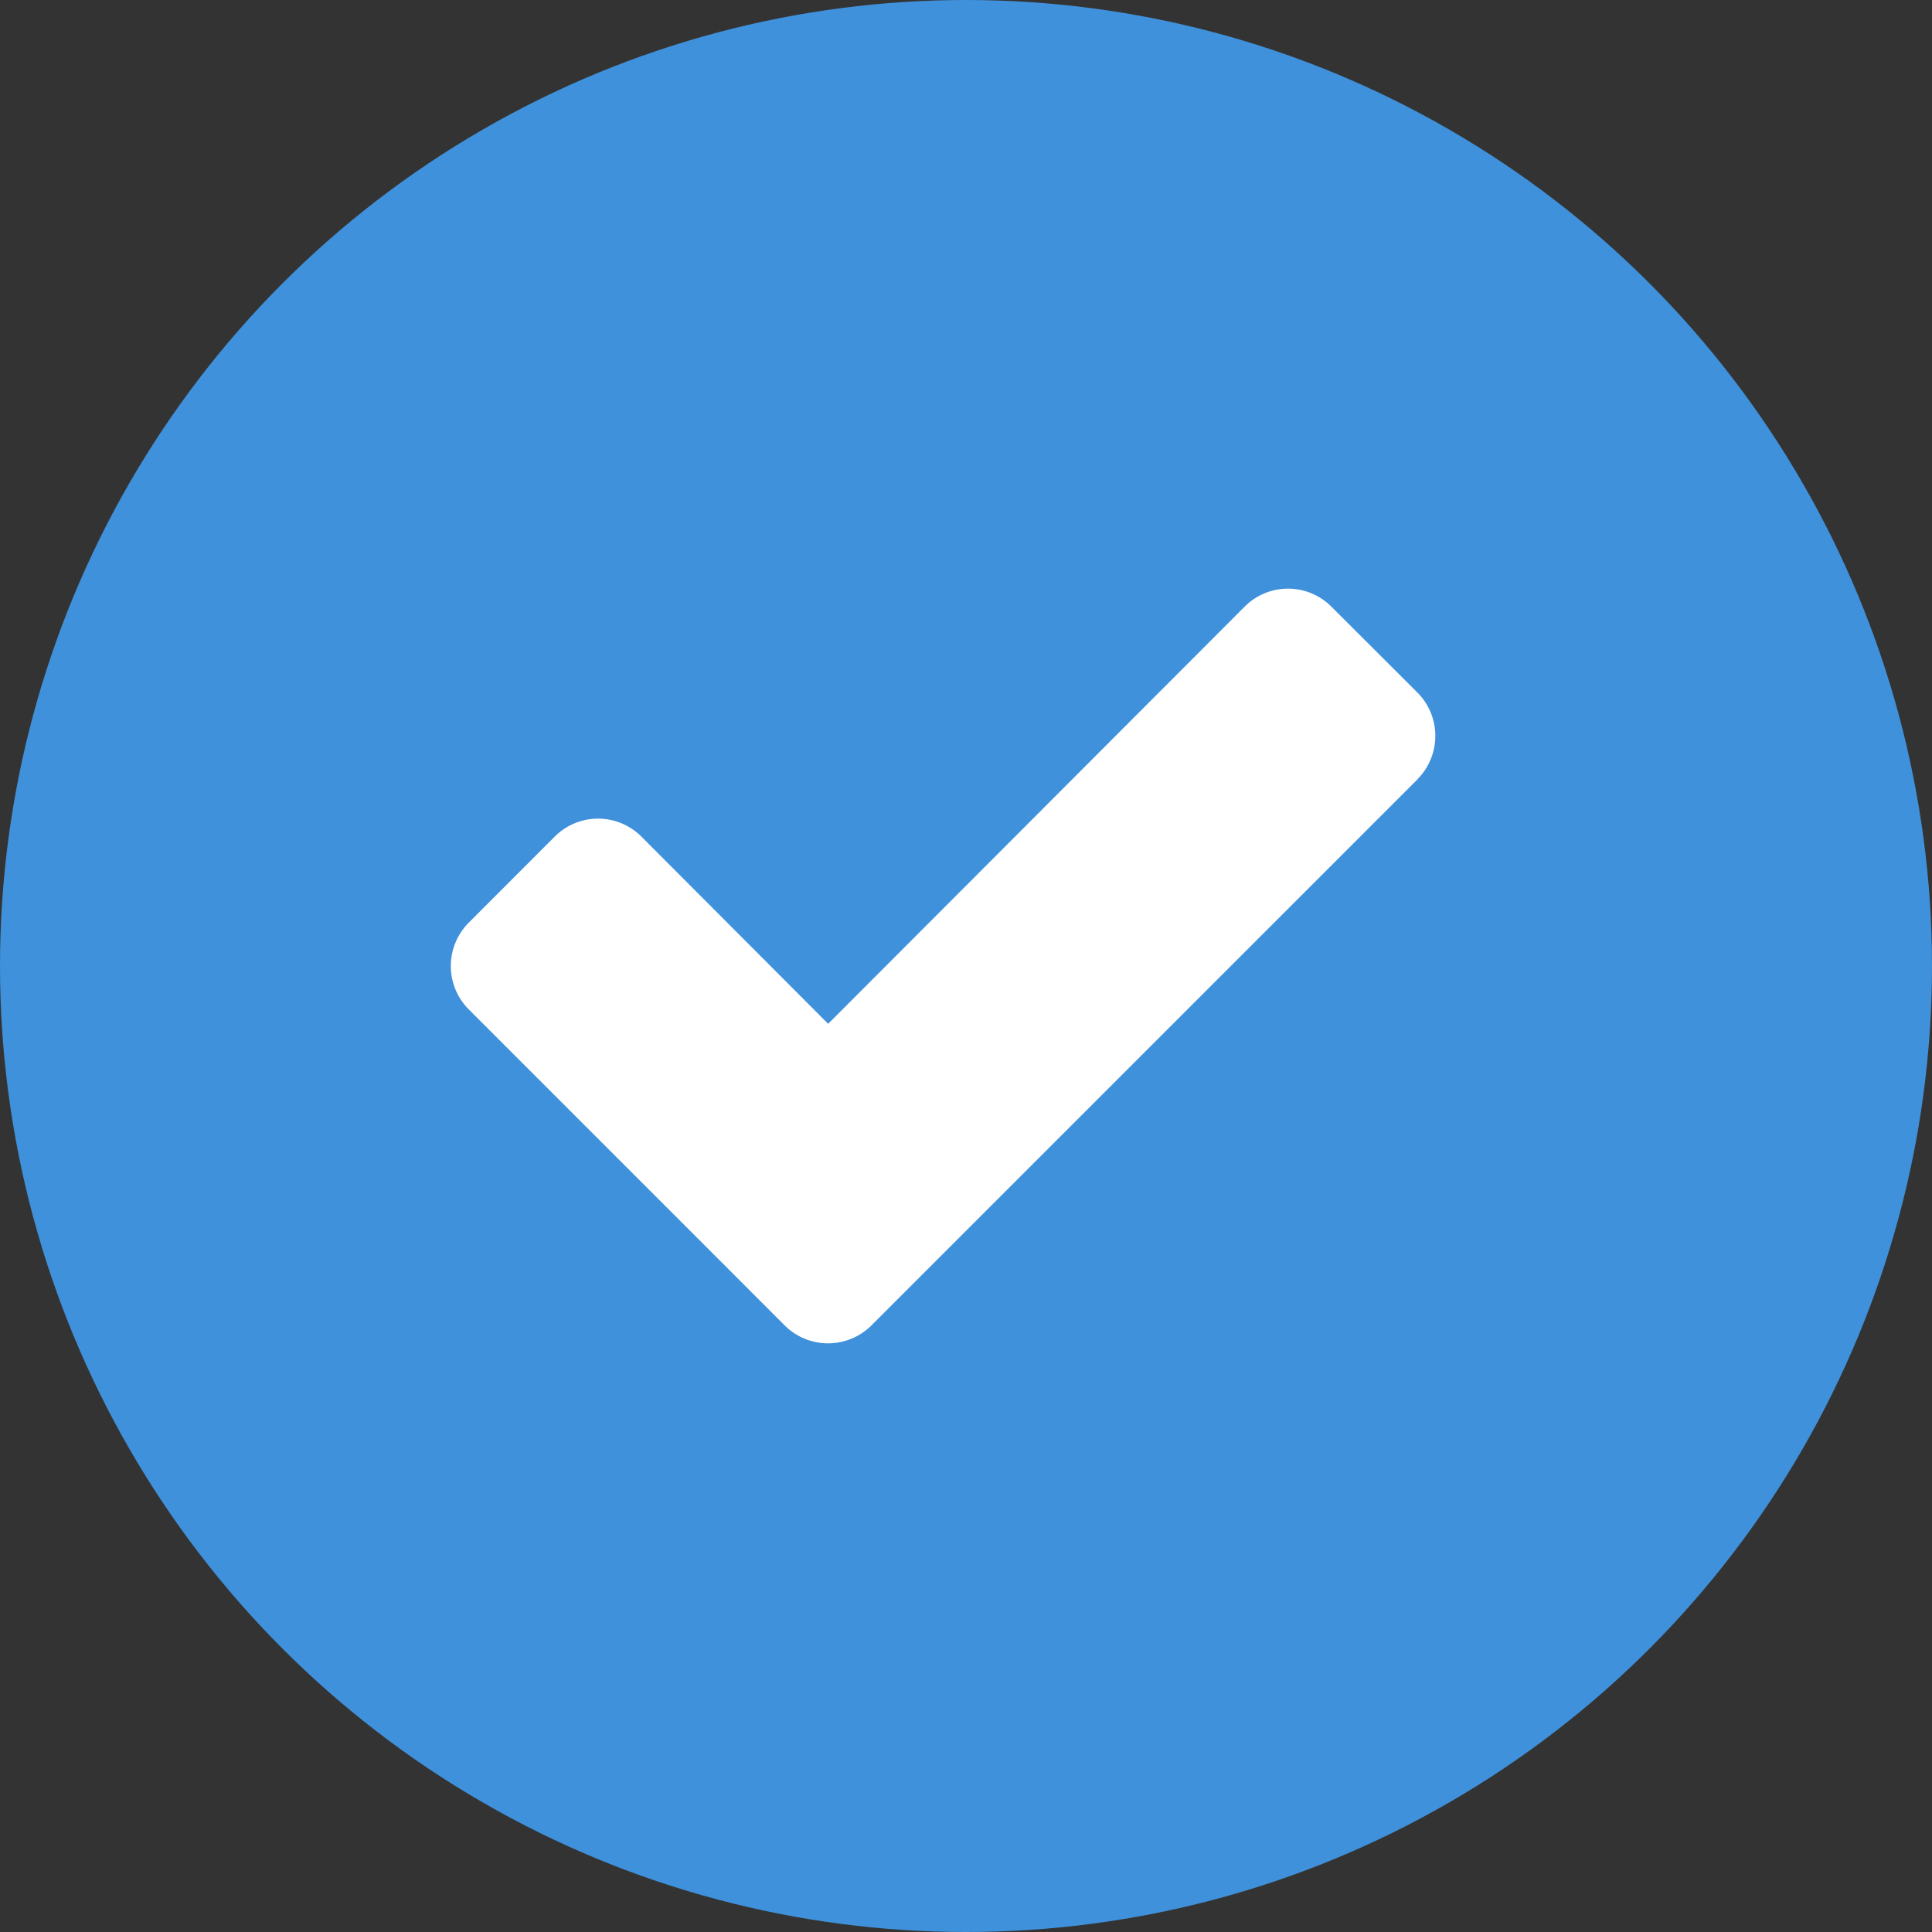 <svg xmlns="http://www.w3.org/2000/svg" xmlns:xlink="http://www.w3.org/1999/xlink" width="26" height="26" viewBox="0 0 26 26">
  <rect x="0" y="0" width="26" height="26" fill="#333333" stroke="none"/>
  <defs>
    <clipPath id="clip-path">
      <rect id="Rectangle_34" data-name="Rectangle 34" width="13.25" height="10.155" fill="#fff"/>
    </clipPath>
  </defs>
  <g id="Group_1265" data-name="Group 1265" transform="translate(-0.308)">
    <circle id="Ellipse_34" data-name="Ellipse 34" cx="13" cy="13" r="13" transform="translate(0.308)" fill="#3f91db"/>
    <g id="Group_1207" data-name="Group 1207" transform="translate(6.375 7.922)">
      <g id="Group_129" data-name="Group 129" clip-path="url(#clip-path)">
        <path id="Path_208" data-name="Path 208" d="M13.01,2.565,6.821,8.754,5.658,9.917a.827.827,0,0,1-1.163,0L3.333,8.754.239,5.66a.827.827,0,0,1,0-1.163L1.4,3.335a.824.824,0,0,1,1.163,0L5.078,5.856,10.685.24a.824.824,0,0,1,1.163,0L13.01,1.4a.827.827,0,0,1,0,1.163" transform="translate(0 0)" fill="#fff"/>
      </g>
    </g>
  </g>
</svg>
